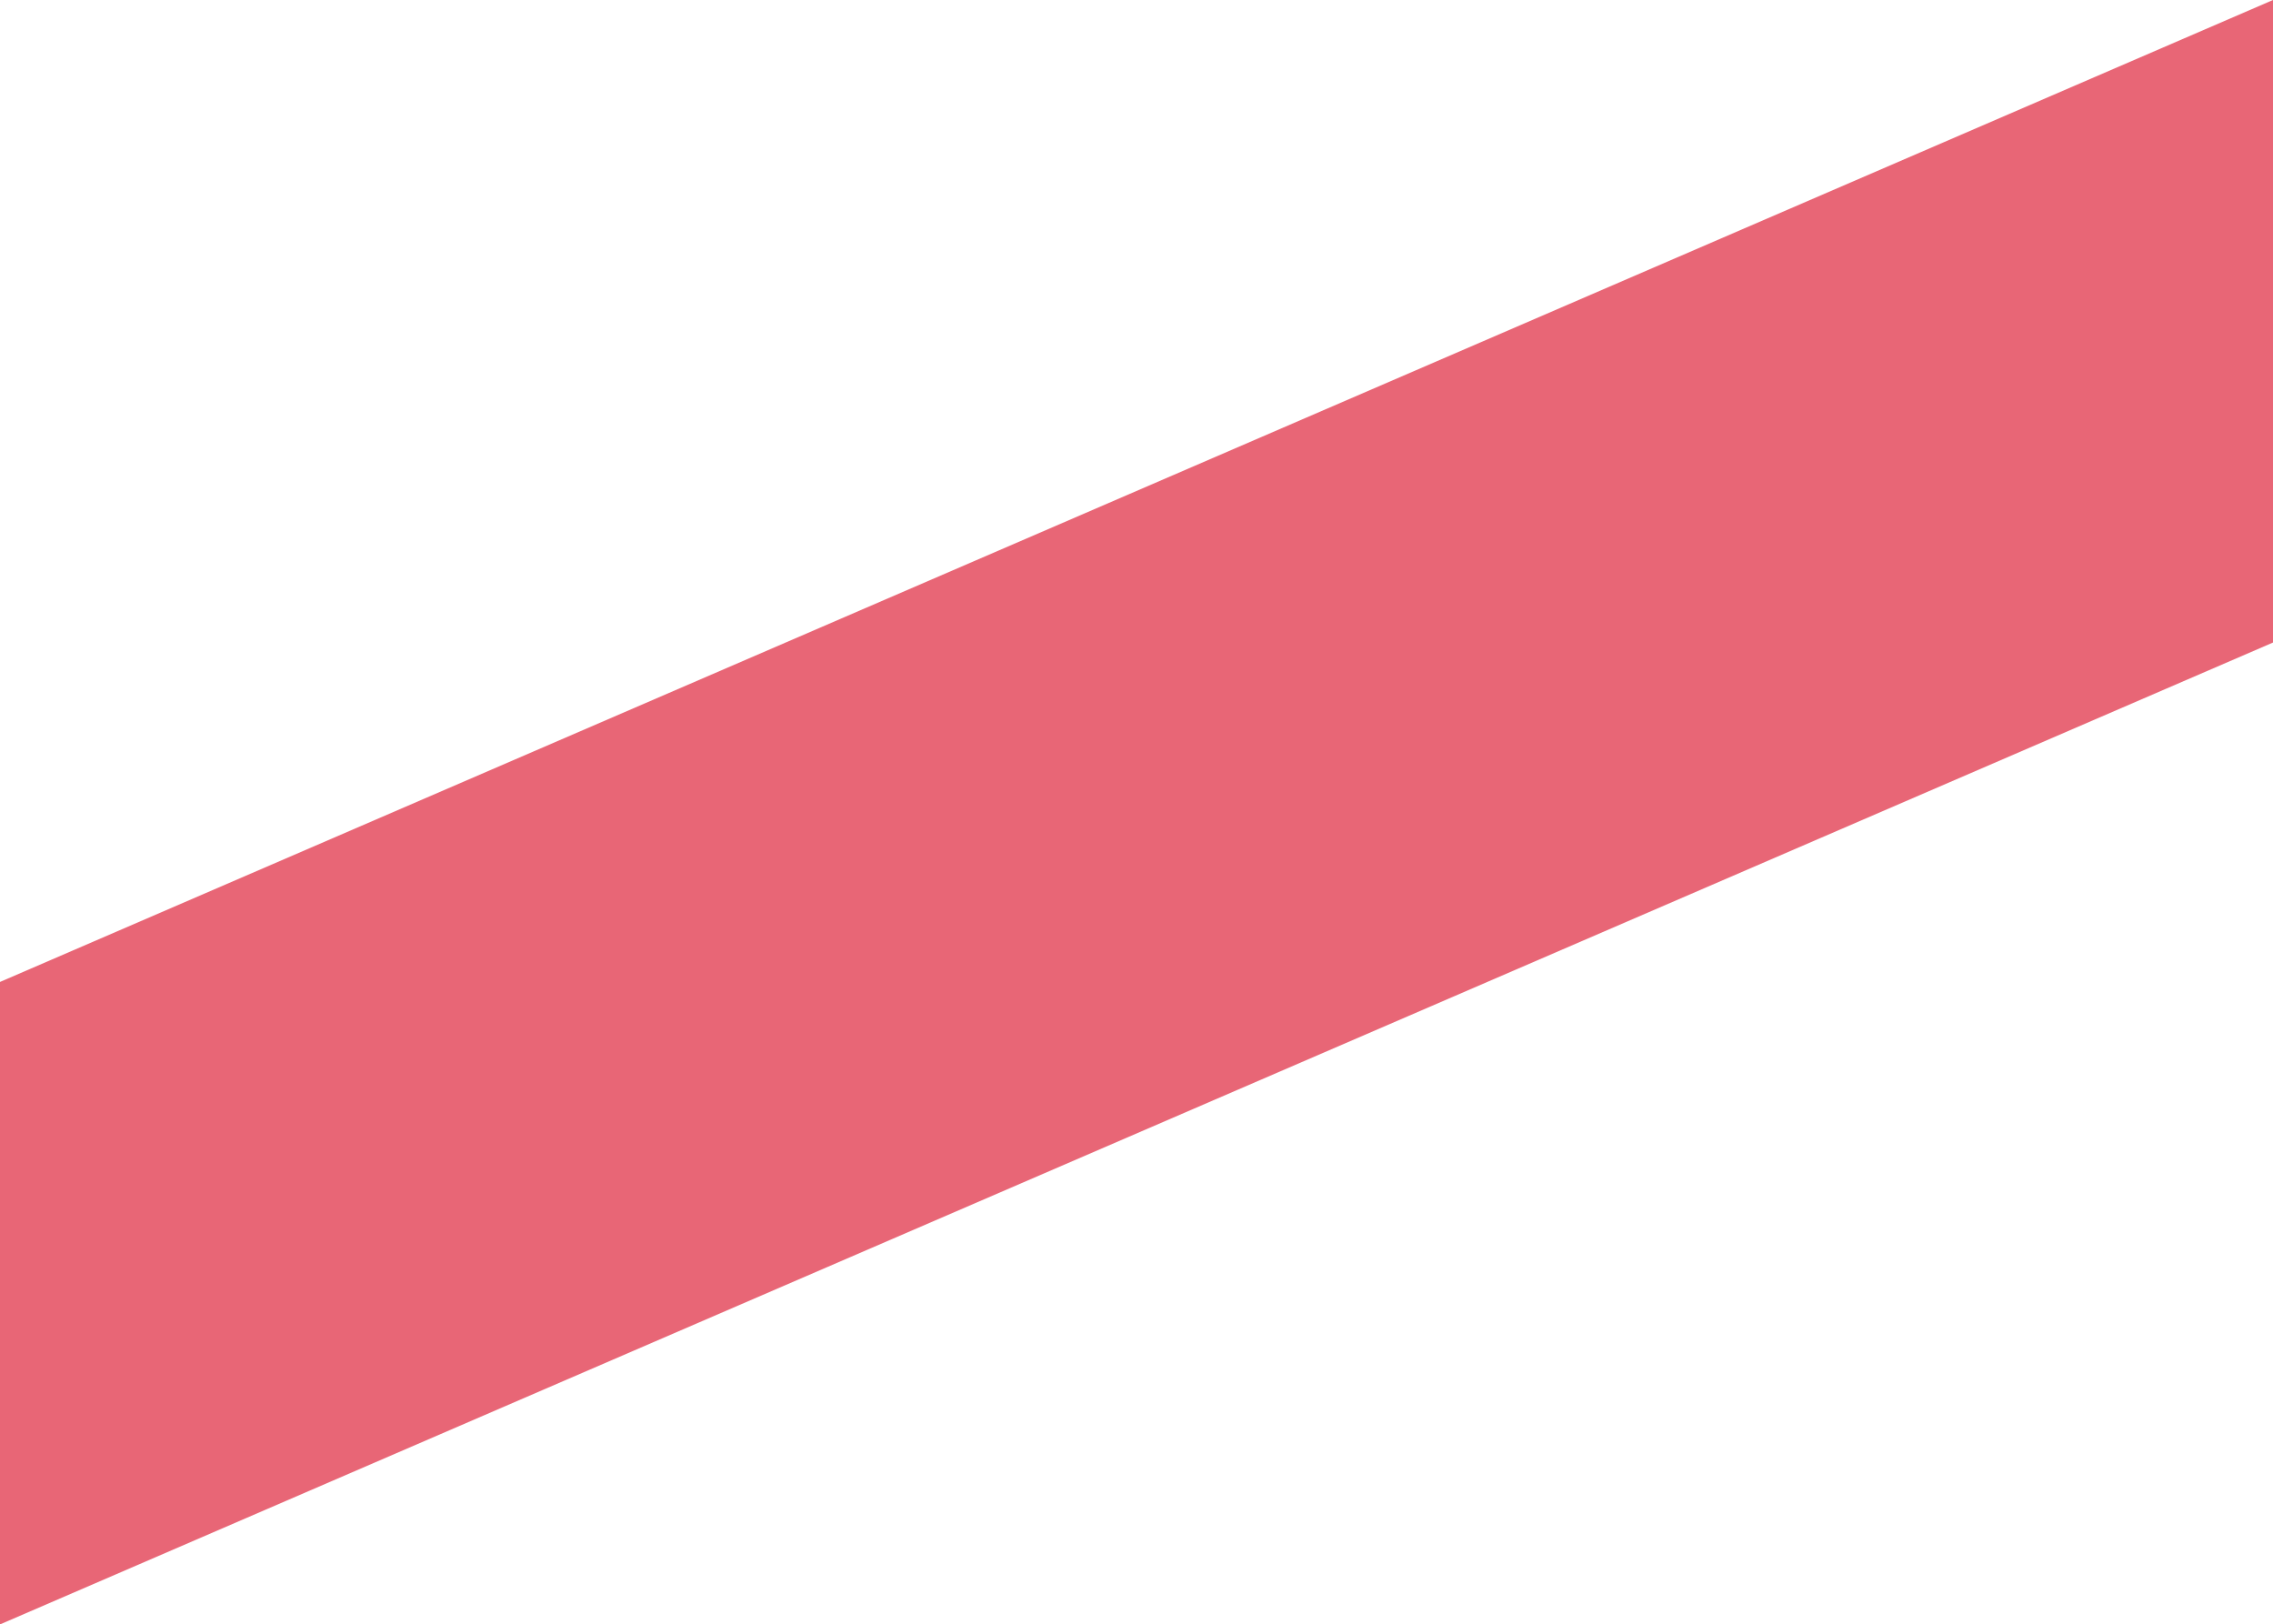 <?xml version="1.0" encoding="UTF-8"?> <svg xmlns="http://www.w3.org/2000/svg" xmlns:xlink="http://www.w3.org/1999/xlink" width="2414px" height="1725px" viewBox="0 0 2414 1725"> <!-- Generator: Sketch 49.1 (51147) - http://www.bohemiancoding.com/sketch --> <title>Path 6 Copy 5</title> <desc>Created with Sketch.</desc> <defs></defs> <g id="Page-1" stroke="none" stroke-width="1" fill="none" fill-rule="evenodd"> <polygon id="Path-6-Copy-5" fill="#E86676" points="0 1042.74 2414 0 2414 682.324 0 1725"></polygon> </g> </svg> 